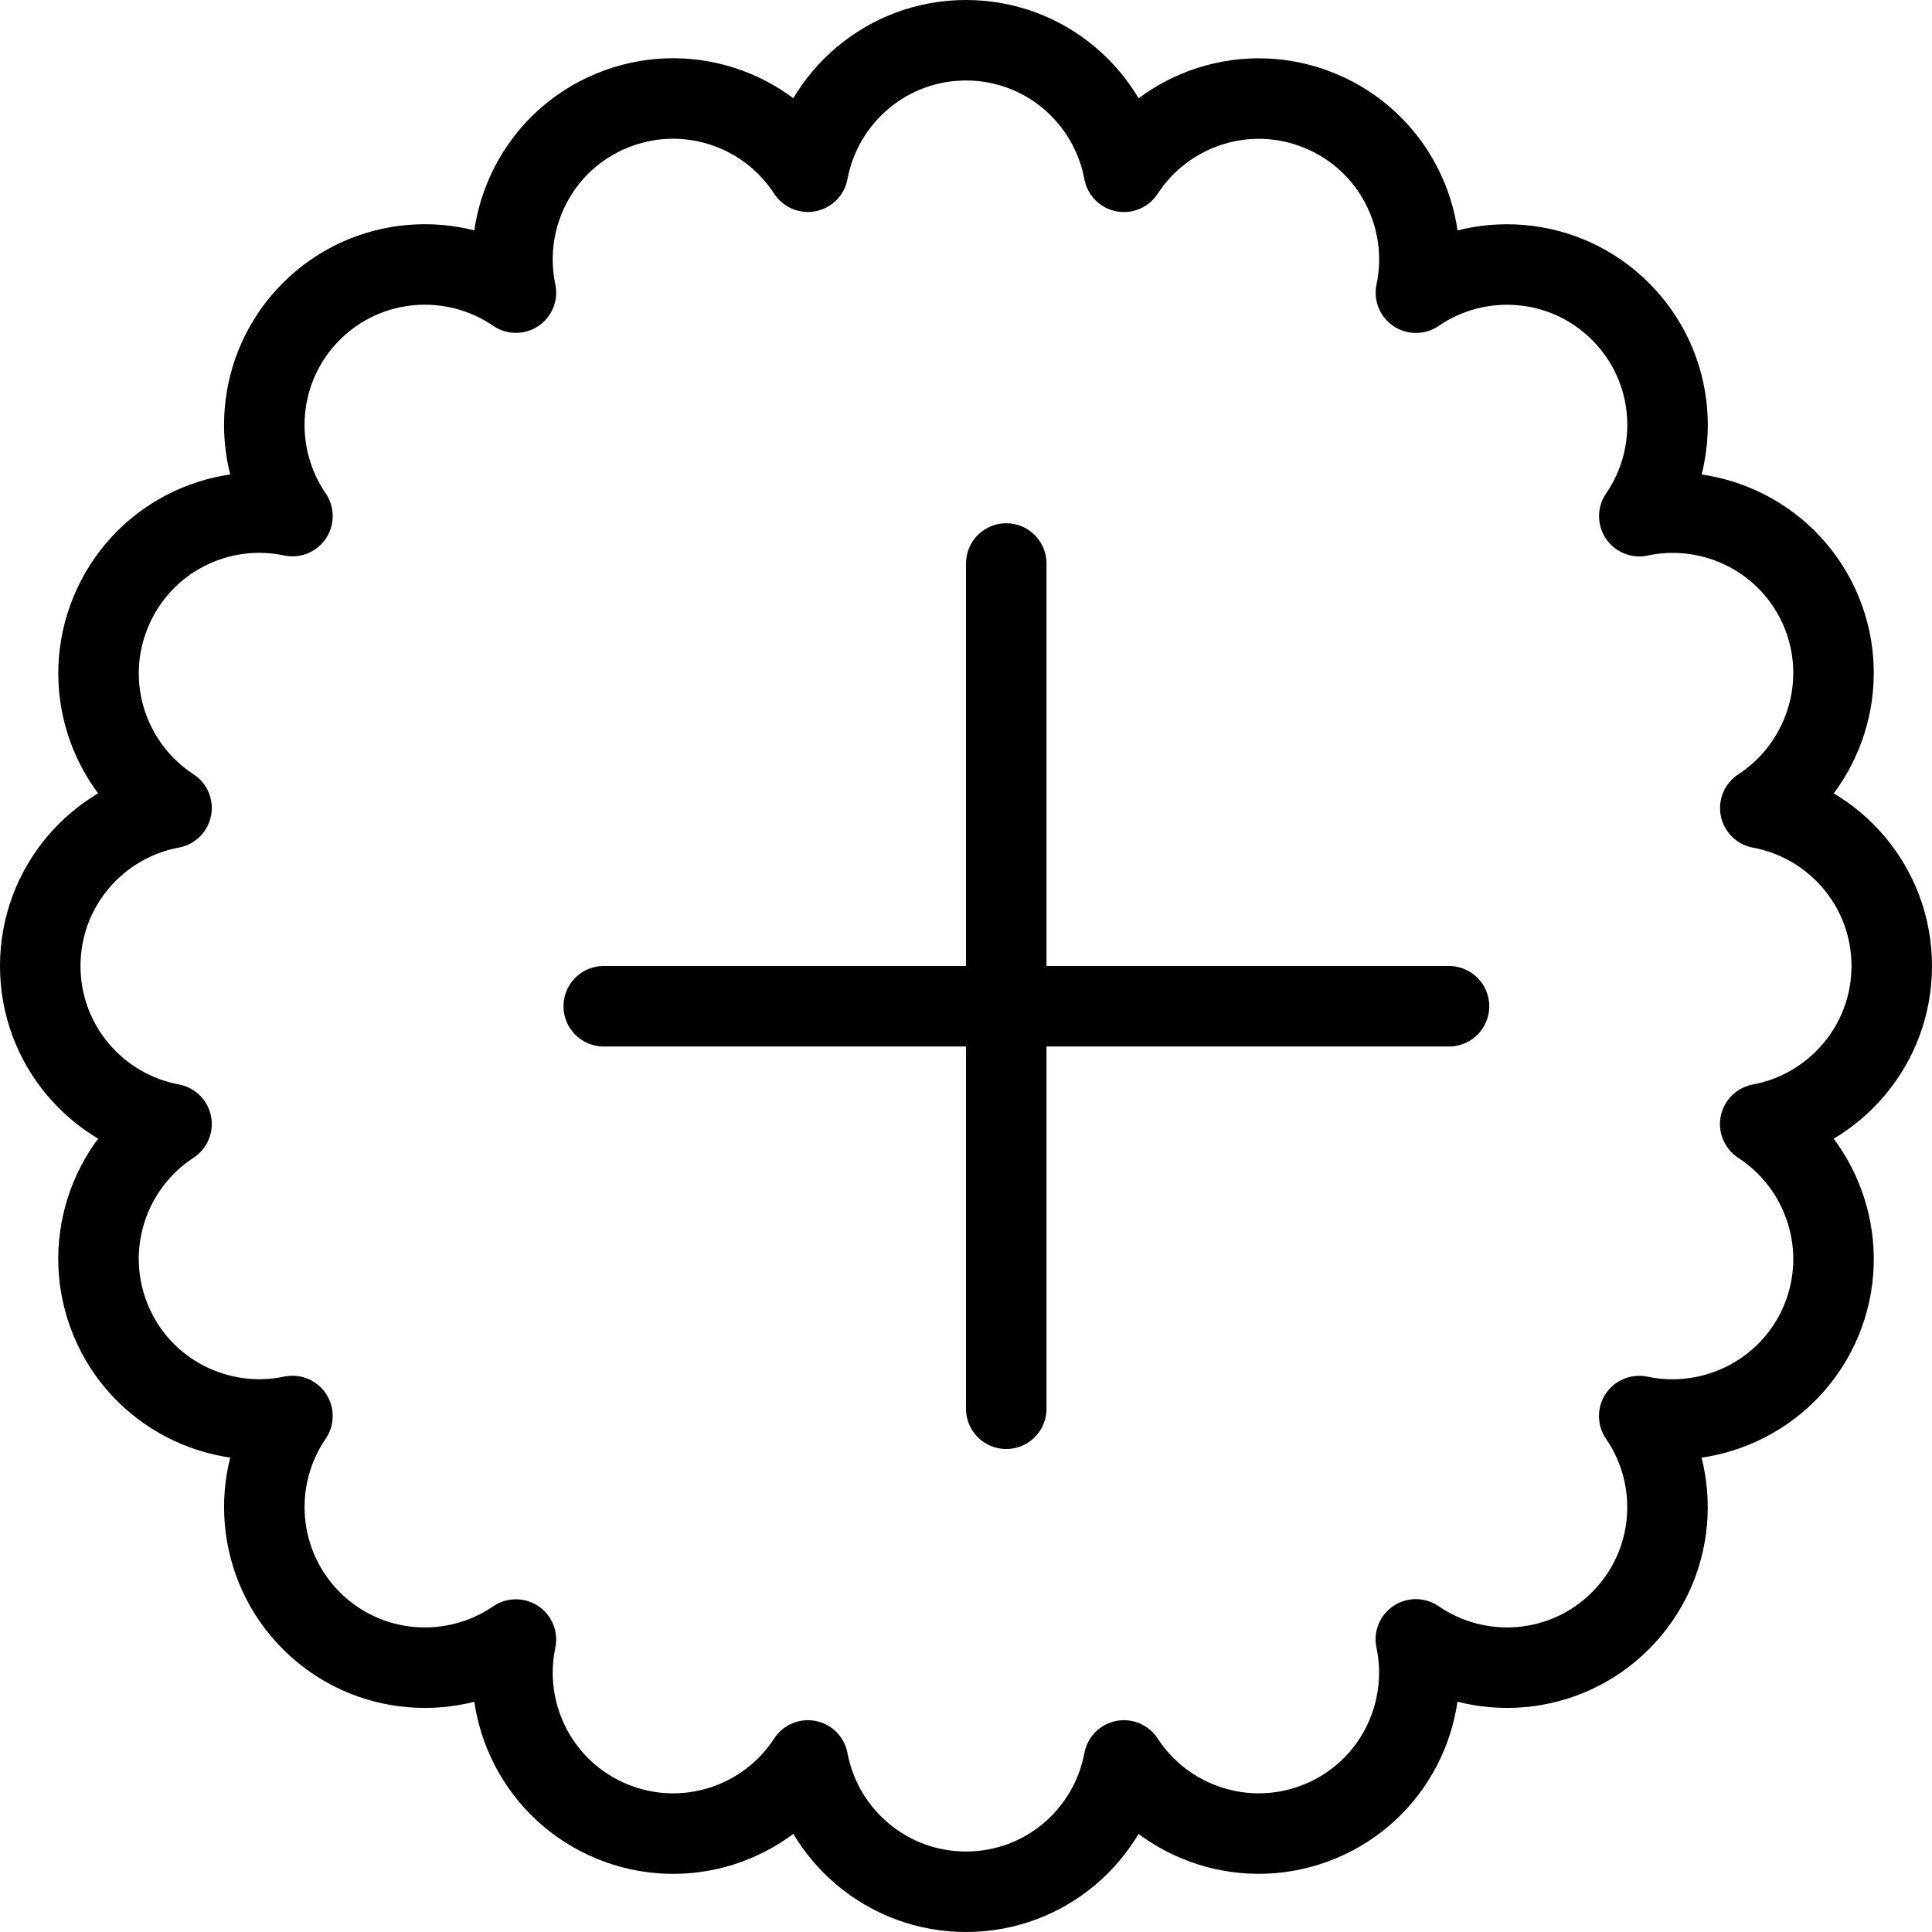 <?xml version="1.0" encoding="utf-8"?>
<!-- Generator: Adobe Illustrator 16.0.3, SVG Export Plug-In . SVG Version: 6.00 Build 0)  -->
<!DOCTYPE svg PUBLIC "-//W3C//DTD SVG 1.1//EN" "http://www.w3.org/Graphics/SVG/1.1/DTD/svg11.dtd">
<svg version="1.1" xmlns="http://www.w3.org/2000/svg" xmlns:xlink="http://www.w3.org/1999/xlink" x="0px" y="0px" width="24px"
	 height="24px" viewBox="0 0 24 24" enable-background="new 0 0 24 24" xml:space="preserve">
<g id="Outline_Icons_1_">
	<g id="Outline_Icons">
		<g>
			<path fill="none" stroke="#000000" stroke-linejoin="round" stroke-miterlimit="10" d="M23.5,12c0-0.979-0.704-1.79-1.633-1.962
				c0.791-0.516,1.131-1.534,0.759-2.438c-0.376-0.905-1.337-1.385-2.262-1.188c0.535-0.778,0.459-1.851-0.233-2.542
				c-0.691-0.692-1.764-0.768-2.542-0.234c0.196-0.924-0.284-1.884-1.189-2.259c-0.904-0.375-1.923-0.035-2.438,0.757
				C13.789,1.204,12.98,0.5,12,0.5s-1.79,0.704-1.964,1.633C9.522,1.341,8.503,1.001,7.598,1.376
				C6.693,1.75,6.214,2.711,6.409,3.635C5.631,3.102,4.56,3.177,3.867,3.869C3.175,4.561,3.1,5.633,3.633,6.411
				C2.71,6.215,1.752,6.695,1.377,7.6S1.34,9.522,2.131,10.037C1.202,10.21,0.5,11.021,0.5,12s0.703,1.79,1.631,1.963
				c-0.791,0.516-1.129,1.534-0.755,2.439c0.374,0.903,1.334,1.383,2.257,1.188c-0.533,0.778-0.457,1.85,0.234,2.542
				C4.56,20.825,5.63,20.9,6.409,20.367c-0.195,0.923,0.285,1.883,1.189,2.258s1.924,0.036,2.438-0.756
				C10.21,22.797,11.022,23.5,12,23.5c0.98,0,1.789-0.703,1.962-1.631c0.515,0.792,1.533,1.13,2.438,0.756
				c0.904-0.375,1.384-1.335,1.188-2.26c0.778,0.535,1.851,0.46,2.542-0.232c0.692-0.692,0.769-1.764,0.233-2.542
				c0.924,0.195,1.886-0.285,2.262-1.188c0.374-0.905,0.033-1.924-0.759-2.439C22.795,13.791,23.5,12.979,23.5,12z"/>
			<g>
				
					<line fill="none" stroke="#000000" stroke-linecap="round" stroke-linejoin="round" stroke-miterlimit="10" x1="12.5" y1="7" x2="12.5" y2="17.5"/>
				
					<line fill="none" stroke="#000000" stroke-linecap="round" stroke-linejoin="round" stroke-miterlimit="10" x1="18" y1="12.5" x2="7.5" y2="12.5"/>
			</g>
		</g>
	</g>
	<g id="New_icons_1_">
	</g>
</g>
<g id="Invisible_Shape">
	<rect fill="none" width="24" height="24"/>
</g>
</svg>
